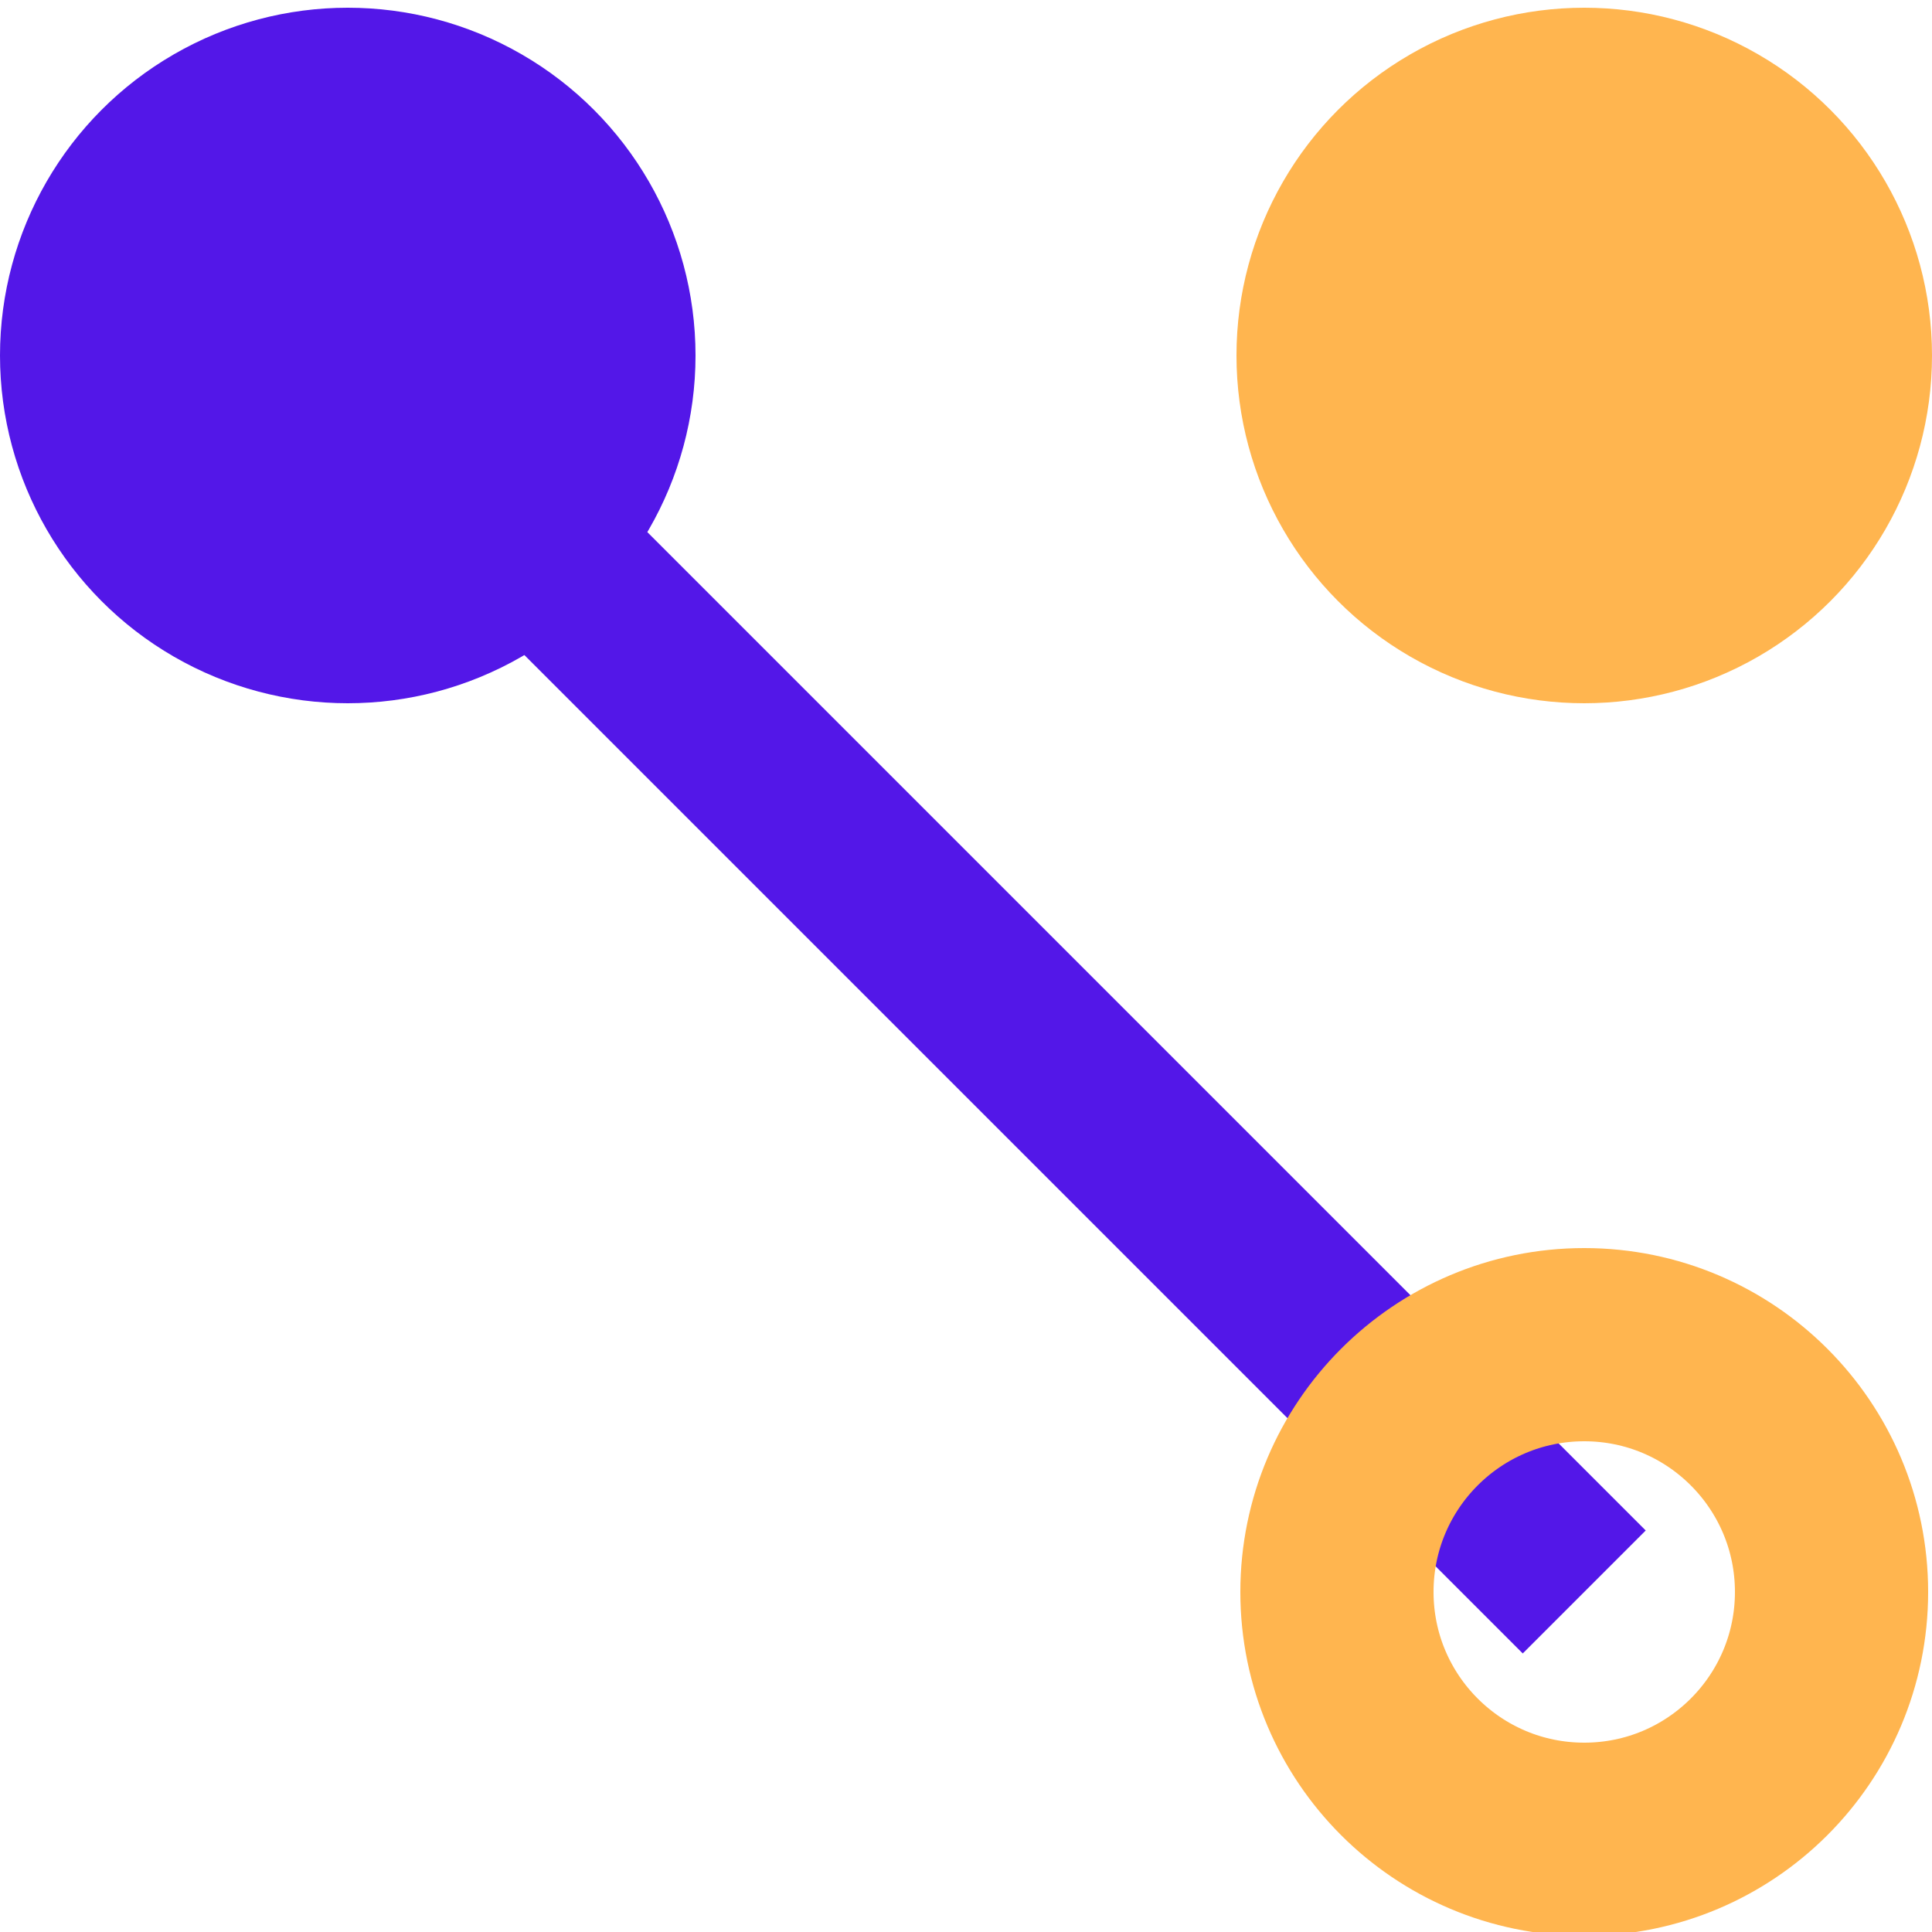 <svg width="250" height="250" viewBox="0 0 250 250" xmlns="http://www.w3.org/2000/svg">
	<!-- Define a mask -->
	<defs>
		<mask id="lineMask">
			<!-- White means visible, black means invisible for the line -->
			<rect width="100%" height="100%" fill="white"/>
			<circle cx="205" cy="205" r="32" fill="black"/>
		</mask>
	</defs>

	<!-- Solid circle in the top left, shifted to the right and down -->
	<circle cx="45" cy="46" r="45" fill="#5317E8" />

	<!-- Thick line, adjusted start and end points -->
	<line x1="45" y1="46" x2="205" y2="206" stroke="#5317E8" stroke-width="22.5" mask="url(#lineMask)" />

	<!-- Ring in the bottom right -->
	<circle cx="205" cy="206" r="32" fill="none" stroke="#FFB54F" stroke-width="25" />

	<!-- Solid circle in the top right, shifted to the right and down -->
	<circle cx="205" cy="46" r="45" fill="#FFB54F" />
</svg>
